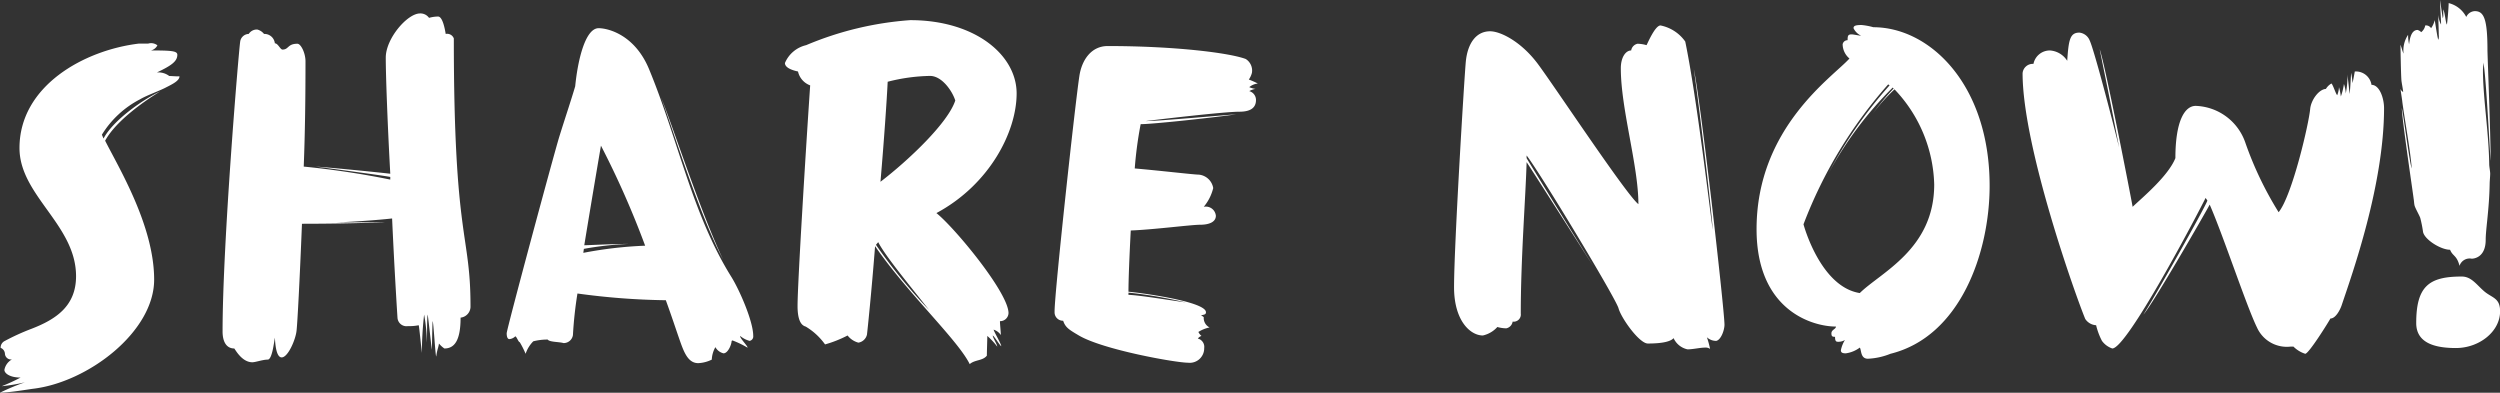 <svg xmlns="http://www.w3.org/2000/svg" width="282.874" height="44.44" viewBox="0 0 282.874 44.44">
  <rect x="0" y="0" width="282.874" height="44.44" fill="#333333" stroke="none"/>
  <defs>
    <style>
      .cls-1 {
        fill: #fff;
        fill-rule: evenodd;
      }
    </style>
  </defs>
  <path id="Share_Now_" data-name="Share Now!" class="cls-1" d="M882.915,1134.87c1.036,0,3.292-.39,3.718-0.44,6.218-.73,13.715-6.44,13.715-12.35,0-6.1-4.023-12.69-5.547-15.72,1.28-2.34,4.694-4.64,6.218-5.57-1.89.88-5.3,3.23-6.4,5.33l-0.182-.44a10.954,10.954,0,0,1,4.327-4.01c0.732-.44,2.256-0.97,2.987-1.37,0.671-.34,1.463-0.73,1.463-1.22H903.03c-0.3,0-.731-0.04-0.975-0.04a2.026,2.026,0,0,0-1.4-.4c1.646-.78,2.316-1.26,2.316-2,0-.44-0.67-0.49-2.987-0.49a1.116,1.116,0,0,0,.732-0.58,1.151,1.151,0,0,0-1.036-.2h-1.037c-6.217.74-13.532,4.79-13.532,11.82,0,5.37,6.4,8.69,6.4,14.5,0,3.37-2.256,4.88-5.06,5.96a25.368,25.368,0,0,0-2.986,1.36,0.84,0.84,0,0,0-.488.79,0.758,0.758,0,0,1,.488.68,0.693,0.693,0,0,0,.792.63,1.7,1.7,0,0,0-.853,1.18c0,0.39.609,0.87,1.828,0.87a20.6,20.6,0,0,1-2.133.98,19.821,19.821,0,0,0,2.621-.44A23.678,23.678,0,0,0,882.915,1134.87Zm28.549-3.44c0.357,0,1.173-.3,1.734-0.3,0.51,0,.714-2.02.816-2.48,0.051,1.22.255,2.23,0.765,2.23,0.714,0,1.581-2.02,1.683-3.03,0.1-.86.357-5.72,0.611-12.09,3.978,0,8.109-.1,9.384-0.2-0.663,0-2.8.05-5.406,0.05,2.142-.1,4.386-0.25,6.222-0.45,0.255,5.66.561,10.51,0.612,11.27a1.02,1.02,0,0,0,1.173.91,5.342,5.342,0,0,0,1.224-.1c0.051,0.1.255,2.22,0.357,3.13a41.227,41.227,0,0,1,.255-4.34,17.806,17.806,0,0,1,.306,3.18c0.051-.81,0-2.78.1-3.18,0.1,0.65.408,3.53,0.459,3.99,0.051-.71.051-2.63,0.1-3.24,0.1,0.05.306,3.95,0.408,4,0.1-.81.255-1.01,0.306-1.47a3.112,3.112,0,0,0,.612.56c1.122,0,1.836-.86,1.836-3.49a1.256,1.256,0,0,0,1.122-1.32c0-8.34-1.887-7.37-1.887-30.27a0.808,0.808,0,0,0-.918-0.51c-0.1-.6-0.357-1.97-0.867-1.97a3.98,3.98,0,0,0-1.02.15,1.194,1.194,0,0,0-1.02-.5c-1.428,0-3.876,2.83-3.876,5,0,2.02.2,7.48,0.51,13.14-0.765-.1-6.681-0.7-8.466-0.81,1.683,0.21,7.4.97,8.466,1.17v0.3a96.591,96.591,0,0,0-9.792-1.47c0.153-3.89.2-7.93,0.2-11.92,0-.91-0.51-1.98-0.917-1.98-1.122,0-.969.66-1.683,0.66-0.255,0-.51-0.71-0.867-0.71a1.185,1.185,0,0,0-1.224-1.06,1.458,1.458,0,0,0-.765-0.5,1.1,1.1,0,0,0-.969.5,1,1,0,0,0-.969.91c-0.153.96-1.989,22.75-1.989,32.76,0,1.11.408,1.92,1.326,1.92C909.628,1130.17,910.342,1131.43,911.464,1131.43Zm50.45,0.1a3.841,3.841,0,0,0,1.53-.4,3.113,3.113,0,0,1,.408-1.41,1.438,1.438,0,0,0,.918.7c0.51,0,.918-1.01.918-1.41,0.051,0,.051-0.05.1-0.05a10.447,10.447,0,0,1,1.683.81c0.153-.05-0.816-1.02-0.816-1.27v-0.05a2.771,2.771,0,0,0,1.071.56,0.507,0.507,0,0,0,.408-0.56c0-1.67-1.581-5.26-2.5-6.72-4.437-7.13-6.018-15.57-9.282-23.45-1.632-3.95-4.691-4.65-5.711-4.65-1.479,0-2.346,3.48-2.652,6.57-0.408,1.41-1.173,3.69-1.785,5.66s-5.967,21.83-5.967,22.29c0,0.4.1,0.66,0.306,0.66a1.072,1.072,0,0,0,.663-0.31c0.153,0,.357.66,0.51,0.66a10.373,10.373,0,0,1,.663,1.31,3.666,3.666,0,0,1,.867-1.41,6.459,6.459,0,0,1,1.632-.2c0.2,0.3,1.326.25,1.785,0.4a1.062,1.062,0,0,0,1.071-.91,45.05,45.05,0,0,1,.51-4.7,80.147,80.147,0,0,0,10,.76c0.663,1.82,1.173,3.38,1.53,4.4C960.282,1130.27,960.741,1131.53,961.914,1131.53Zm-13-12.48c0-.15.051-0.3,0.051-0.45a35.96,35.96,0,0,1,5.1-.56c-1.938,0-4.59.15-5.049,0.15,0.918-5.61,1.887-11.27,1.887-11.27a100.475,100.475,0,0,1,5,11.32A46.18,46.18,0,0,0,948.91,1119.05Zm15.86,0.86c-2.8-5.26-5.967-15.57-7.089-18.5C958.905,1104.34,962.22,1114.6,964.77,1119.91Zm27.857,11.73c0.561-.51,1.479-0.36,1.938-0.96,0-.51.051-1.82,0.051-2.23a8.093,8.093,0,0,1,1.122,1.21c0-.25-0.51-1.01-0.51-1.26,0.2,0.1.816,1.16,0.969,1.21-0.051-.35-0.816-1.61-0.867-1.87a1.533,1.533,0,0,1,.816.61c0-.35-0.1-1.21-0.1-1.57a0.947,0.947,0,0,0,.969-0.91c0-2.32-6.12-9.7-8.159-11.32,6.017-3.23,9.077-9.2,9.077-13.54s-4.692-8.29-12.035-8.29a36.97,36.97,0,0,0-11.781,2.83,3.451,3.451,0,0,0-2.4,2.02c0,0.6,1.02.86,1.479,0.96a2.172,2.172,0,0,0,1.377,1.57c-0.459,6.72-1.428,22.39-1.428,24.96,0,1.88.561,2.23,0.918,2.33a7.268,7.268,0,0,1,2.193,2.02,13.364,13.364,0,0,0,2.55-1.01,2.291,2.291,0,0,0,1.224.81,1.189,1.189,0,0,0,.969-0.91c0.051-.4.51-4.75,0.918-10.01C985.437,1123.45,991.3,1128.91,992.627,1131.64Zm-10.1-20.63c0.408-4.75.714-9.2,0.816-11.32a20.512,20.512,0,0,1,4.794-.66c1.326,0,2.5,1.67,2.855,2.78C990.18,1104.34,985.692,1108.59,982.53,1111.01Zm5.508,14.51a61.164,61.164,0,0,1-6.018-7.38l0.255-.3C983.04,1119.35,985.794,1122.69,988.038,1125.52Zm29.282,5.96a1.638,1.638,0,0,0,1.84-1.66,0.967,0.967,0,0,0-.72-1.07,0.843,0.843,0,0,1,.41-0.3,1.378,1.378,0,0,1-.35-0.45,3.8,3.8,0,0,1,1.27-.51,1.186,1.186,0,0,1-.66-1.16,1.084,1.084,0,0,0-.31-0.2c0.26-.1.56-0.05,0.56-0.36,0-1.26-7.95-2.27-8.77-2.32,0-1.27.1-3.89,0.26-6.93,2.6-.1,6.83-0.65,7.85-0.65,0.92,0,1.78-.26,1.78-1.02a1.141,1.141,0,0,0-1.37-1.01,5.253,5.253,0,0,0,1.07-2.12,1.823,1.823,0,0,0-1.63-1.52c-0.56,0-4.34-.45-7.25-0.7a44.274,44.274,0,0,1,.67-5.01c1.27,0,7.44-.65,10.81-1.11-1.63.1-8.72,0.76-10.25,0.76,1.17-.15,8.87-1.06,10.61-1.06,0.86,0,1.88-.2,1.88-1.32a1.043,1.043,0,0,0-.76-1.01,1.936,1.936,0,0,1,.71-0.25,2.408,2.408,0,0,1-.71-0.2,1.819,1.819,0,0,1,.97-0.41,9.937,9.937,0,0,0-1.02-.45,2.357,2.357,0,0,0,.35-0.76,1.544,1.544,0,0,0-.71-1.57c-1.89-.7-8.06-1.46-15.61-1.46-1.88,0-2.95,1.61-3.21,3.43-0.51,3.39-2.8,24.47-2.8,26.59v0.15a0.947,0.947,0,0,0,.97.91c0.25,0.76.66,1.01,1.78,1.67C1007.73,1130.02,1015.95,1131.48,1017.32,1131.48Zm-0.25-6.82c-1.79-.25-5.2-0.81-6.48-0.86v-0.25A50.636,50.636,0,0,1,1017.07,1124.66Zm56.78,5.31c0.61,0,1.42-.2,1.99-0.2a0.853,0.853,0,0,1,.56.15,10.172,10.172,0,0,0-.36-1.32,1.514,1.514,0,0,0,1.07.41c0.56-.15.92-1.27,0.92-1.82,0-1.67-2.7-25.48-3.47-28.91,0.41,2.67,2.04,16.07,2.14,18.14-0.3-1.97-1.78-14.86-3.11-21.28a4.5,4.5,0,0,0-2.8-1.82c-0.62,0-1.48,2.07-1.58,2.23a3.927,3.927,0,0,0-1.02-.16,0.927,0.927,0,0,0-.72.76c-0.61,0-1.17.76-1.17,2.02,0,4.6,1.99,11.02,1.99,15.37-1.33-1.01-9.49-13.34-11.38-15.87s-4.23-3.69-5.4-3.69c-1.58,0-2.55,1.36-2.75,3.44-0.16,1.66-1.33,20.82-1.33,25.52,0,3.79,1.84,5.46,3.26,5.46a3.121,3.121,0,0,0,1.64-.96,3.849,3.849,0,0,0,1.01.15,0.914,0.914,0,0,0,.72-0.76,0.809,0.809,0,0,0,.92-0.91c0-6.36.56-13.29,0.66-17.13,0-.05,5.51,8.59,7.55,11.78-1.99-3.19-7.55-12.19-7.55-12.24v-0.3c1.63,2.12,10.1,16.18,10.4,17.29s2.35,3.99,3.32,3.99c1.89,0,2.65-.3,2.91-0.61A2.255,2.255,0,0,0,1073.85,1129.97Zm-10.41-8.85a1,1,0,0,1,.21.31A1,1,0,0,0,1063.44,1121.12Zm30.82,9.91a7.667,7.667,0,0,0,2.55-.56c7.95-1.97,11.22-11.52,11.22-19,0-11.48-6.78-17.95-13.16-17.95a7.472,7.472,0,0,0-1.33-.25c-0.71,0-.91.1-0.91,0.36a1.775,1.775,0,0,0,.86.85c-0.2,0-.86-0.15-1.07-0.15-0.41,0-.46.15-0.46,0.66a0.559,0.559,0,0,0-.56.46,2.13,2.13,0,0,0,.77,1.61c-1.84,2.07-10.51,7.79-10.51,19.31,0,9.2,6.33,11.02,8.98,11.02,0,0.3-.51.35-0.51,0.76,0,0.35.1,0.4,0.41,0.4,0,0.36.05,0.56,0.3,0.56a1.429,1.429,0,0,0,.82-0.2,3.43,3.43,0,0,0-.46,1.16c0,0.25.15,0.35,0.56,0.35a3.428,3.428,0,0,0,1.58-.65C1093.54,1130.02,1093.39,1131.03,1094.26,1131.03Zm-0.92-7.43c-4.49-.71-6.37-7.78-6.37-7.78a51.358,51.358,0,0,1,9.58-15.83,1.526,1.526,0,0,1,.16.11,49.708,49.708,0,0,0-6.94,10,41.664,41.664,0,0,1,7.29-9.75l0.11,0.1a27.992,27.992,0,0,0-2.35,2.83,20.789,20.789,0,0,1,2.45-2.73,16.169,16.169,0,0,1,4.49,10.77C1101.76,1118.65,1095.69,1121.27,1093.34,1123.6Zm50.4,6.87c0.41,0,2.7-3.69,2.85-3.99,0.62,0,1.13-1.06,1.28-1.52,1.17-3.48,4.79-13.59,4.79-22.29,0-1.11-.51-2.63-1.42-2.63a1.783,1.783,0,0,0-1.89-1.51s-0.21,1.16-.26,1.31a10.557,10.557,0,0,0-.15-1.16c-0.05.45-.1,2.12-0.2,2.38,0-.51-0.21-1.87-0.21-2.23a10.722,10.722,0,0,1-.2,2.18,4.063,4.063,0,0,0-.21-1.07,7.053,7.053,0,0,1-.35,1.42,6.63,6.63,0,0,0-.21-1.06,2.744,2.744,0,0,1-.2.91c-0.15-.1-0.51-1.27-0.66-1.32a1.733,1.733,0,0,0-.62.61c-0.81.05-1.68,1.26-1.78,2.27-0.15,1.67-2.04,9.81-3.57,11.68a39.256,39.256,0,0,1-3.77-7.88,6.161,6.161,0,0,0-5.61-4.15c-1.23,0-2.3,1.67-2.3,5.91-0.81,2.03-3.72,4.45-4.84,5.51-0.16-.96-3.11-16.12-3.73-17.84,0.31,1.57,1.33,6.47,2.2,11.12-1.28-5.15-2.91-11.22-3.32-12.08a1.422,1.422,0,0,0-1.17-.91c-1.07,0-1.22.81-1.38,3.19a2.516,2.516,0,0,0-1.94-1.17,1.889,1.889,0,0,0-1.88,1.52,1.151,1.151,0,0,0-1.23,1.06c0,8.34,6.02,25.22,7.09,27.8a1.586,1.586,0,0,0,1.23.71,7.667,7.667,0,0,0,.66,1.77,2.393,2.393,0,0,0,1.17.86c1.68,0,9.69-15.27,10.56-17.04,0.05,0.1.15,0.21,0.2,0.31-0.3.86-6.17,11.27-7.24,12.89,1.07-1.17,7.14-11.73,7.5-12.44,1.53,3.49,4.18,11.53,5.35,13.9a3.7,3.7,0,0,0,3.78,2.17h0.35A3.3,3.3,0,0,0,1143.74,1130.47Zm17.46-9.95a1.2,1.2,0,0,1,1.37-.81c0.41,0,1.59-.26,1.59-2.13,0-1.21.4-3.43,0.45-6.36,0-.26.06-0.86,0.06-1.12s-0.11-.81-0.11-1.06c-0.05-3.54-.66-7.23-0.71-10.36v-0.25c0-.31.05-0.61,0.05-0.91,0.31,1.56.71,9.85,0.82,11.12,0-3.09-.36-11.88-0.36-12.54,0-3.54-.41-4.4-1.43-4.4a1.117,1.117,0,0,0-.97.66,3.055,3.055,0,0,0-1.99-1.57c0,0.51-.15,2.23-0.2,2.43-0.15-.2-0.2-1.26-0.41-1.72v0.56a1.11,1.11,0,0,1-.05.45c-0.05-.2-0.2-1.26-0.31-2.07,0,0.81.11,2.12,0.11,2.78a2.818,2.818,0,0,1-.31-1.11v0.15c0,0.56.05,1.52,0.05,2.12a1.158,1.158,0,0,1-.05.56c-0.1-.15-0.36-2.02-0.41-2.22a2.5,2.5,0,0,1-.41.91,0.681,0.681,0,0,0-.66-0.31,1.236,1.236,0,0,1-.46.76,0.9,0.9,0,0,0-.41-0.25c-0.81,0-.91,1.31-0.96,1.62a4.975,4.975,0,0,1-.11-1.07,3.145,3.145,0,0,0-.51,2.13c-0.15-.31-0.15-0.46-0.35-1.01,0,0.45.05,3.28,0.1,3.94,0,0.25.2,1.16,0.2,1.41a0.7,0.7,0,0,1-.3-0.35c0,0.1.2,1.31,0.2,1.41,0.2,1.62.97,5.87,1.07,7.59-0.25-.66-0.92-5.97-1.12-6.83,0,1.17,1.33,10.06,1.33,10.21,0.05,0.26.05,0.51,0.1,0.76,0.05,0.3.56,1.16,0.66,1.47a14.131,14.131,0,0,1,.31,1.56c0.15,0.86,1.99,2.03,3.06,2.03C1160.43,1119.45,1160.89,1119.3,1161.2,1120.52Zm-0.41,9.3c2.65,0,5-1.87,5-4.15,0-1.51-.87-1.51-1.74-2.22-0.91-.76-1.48-1.72-2.6-1.72-3.67,0-5.15,1.06-5.15,5.26C1156.3,1129.11,1158.14,1129.82,1160.79,1129.82Z" transform="translate(-882.906 -1090.44)"/>
</svg>
